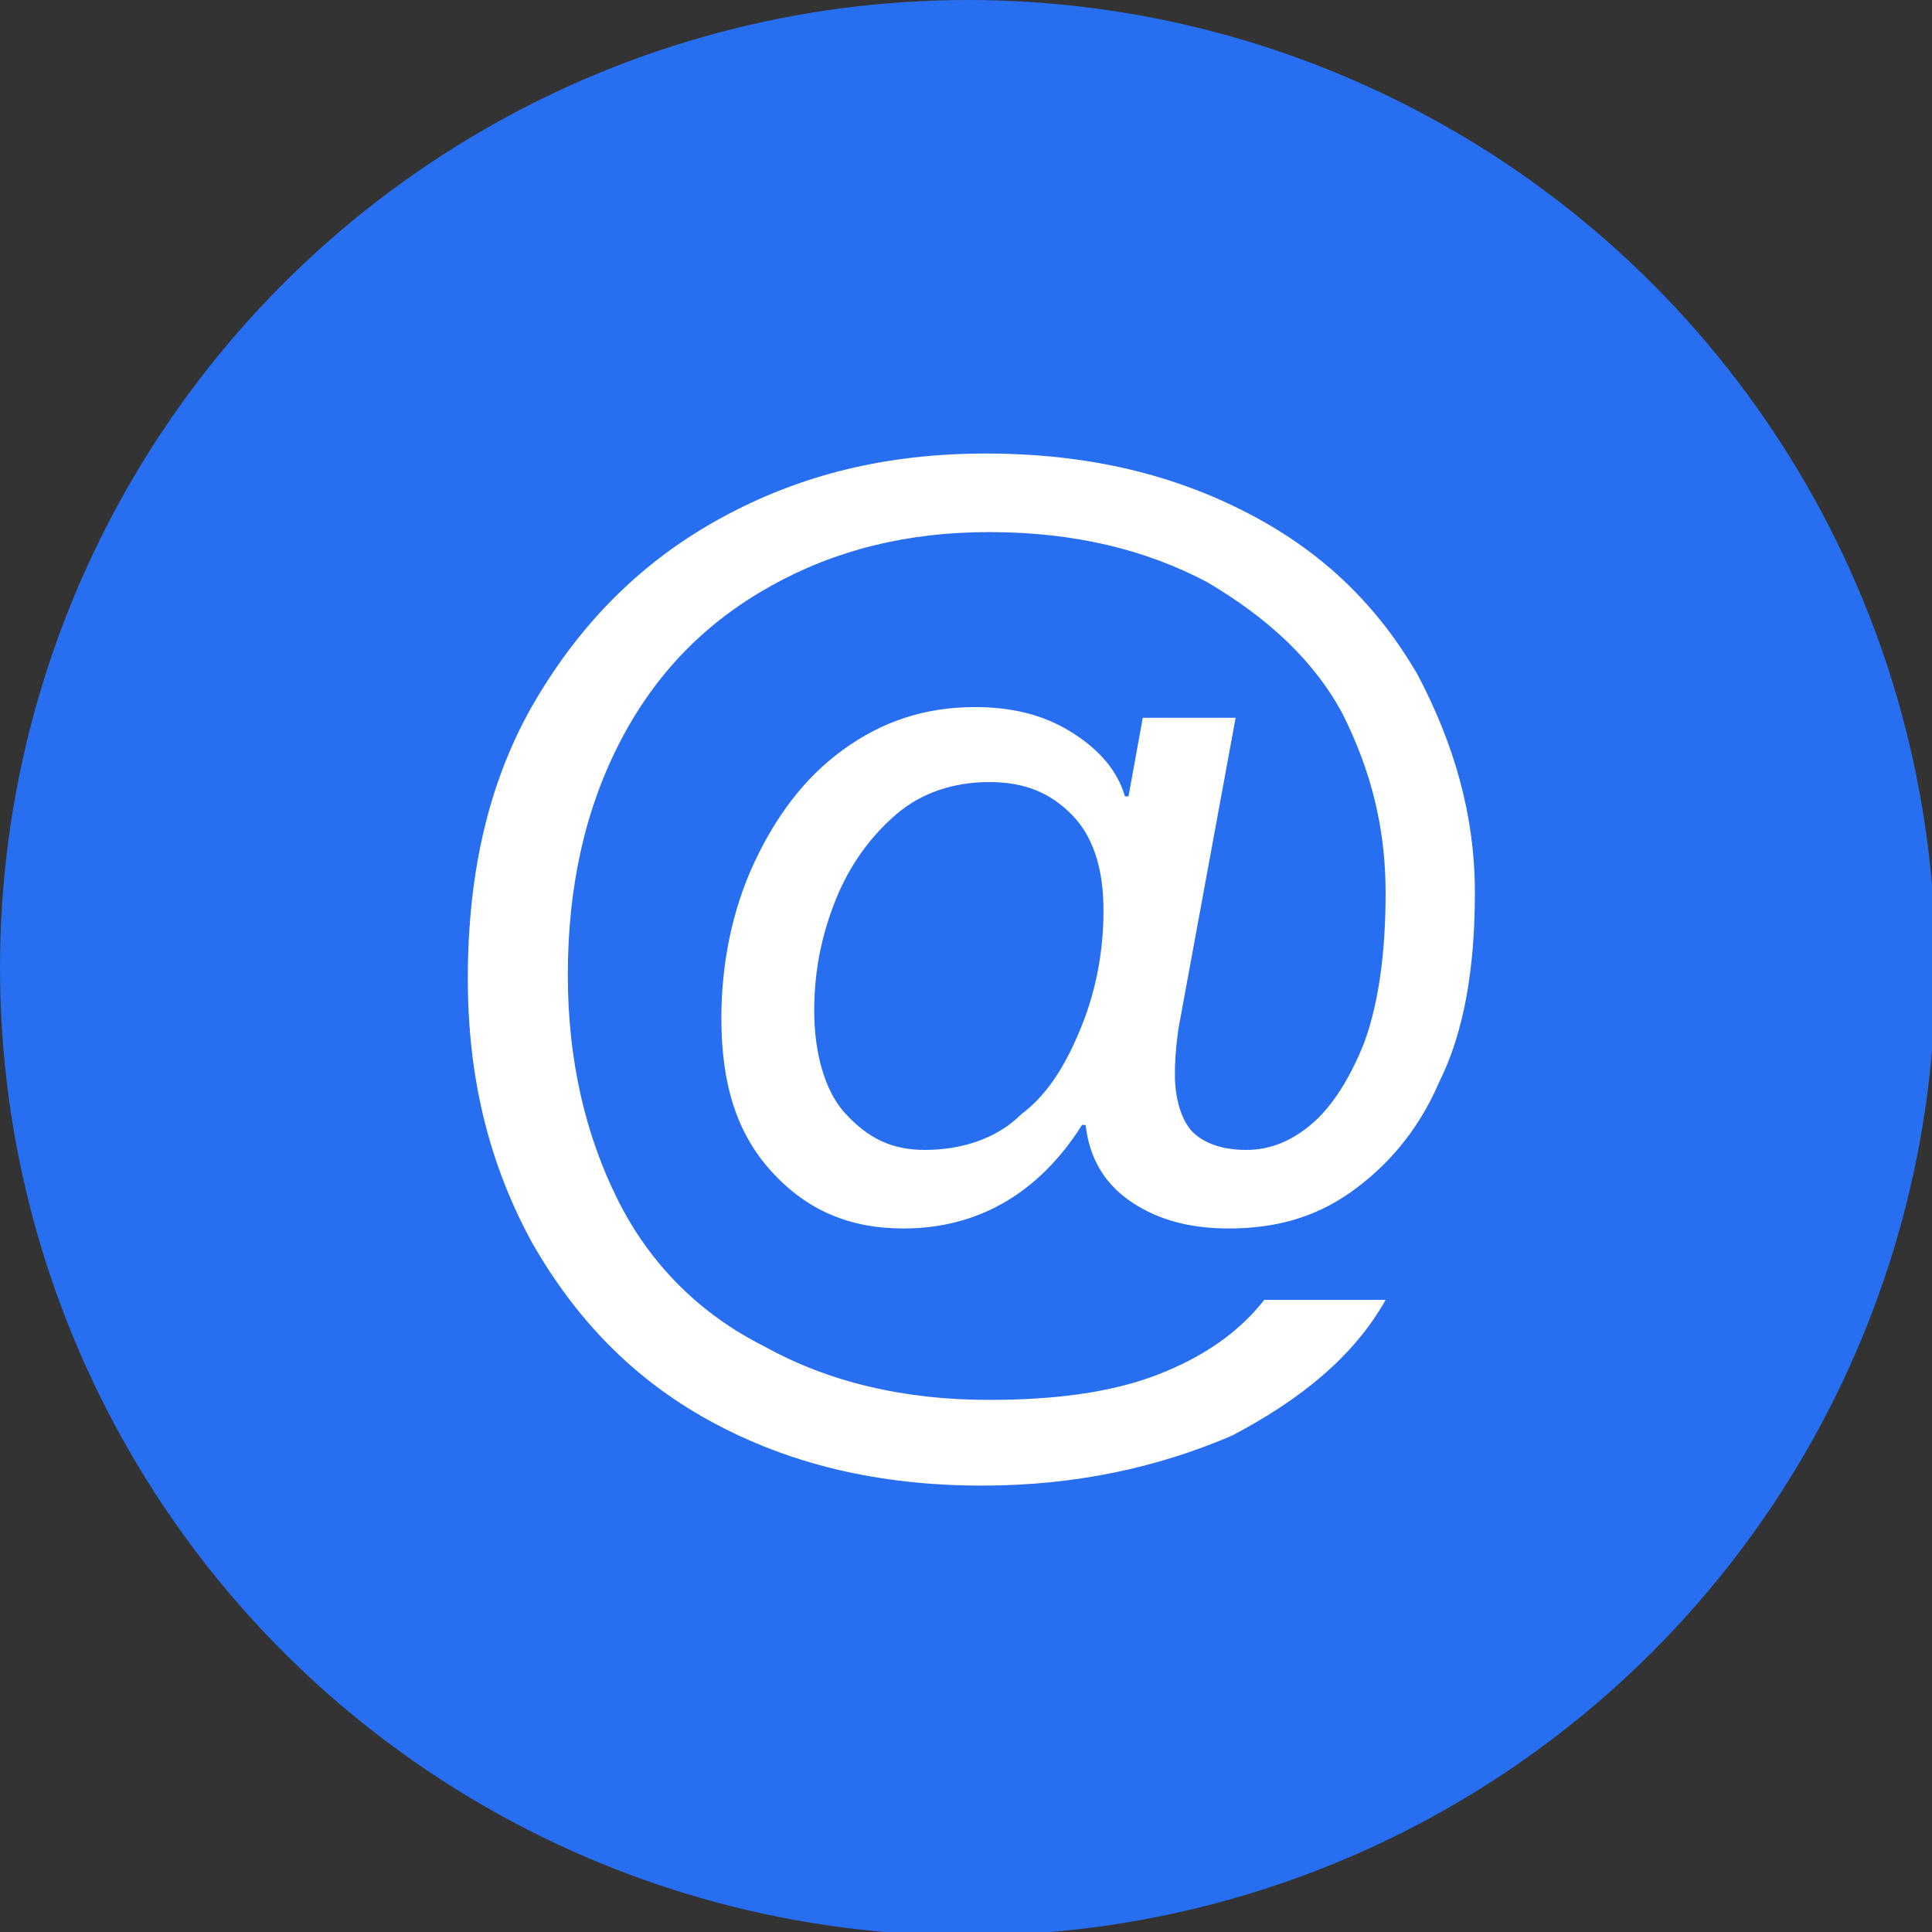 <svg version="1.1" id="Layer_1" xmlns="http://www.w3.org/2000/svg" xmlns:xlink="http://www.w3.org/1999/xlink" x="0px" y="0px" viewBox="0 0 54.1 54.1" style="enable-background:new 0 0 54.1 54.1;" xml:space="preserve">
 <rect x="0" y="0" width="54.1" height="54.1" fill="#333333" stroke="none"/>
 <style type="text/css">
  .st0{fill:#276EF1;}
	.st1{fill:#FFFFFF;}
 </style>
 <g>
  <circle class="st0" cx="27.1" cy="27.1" r="27.1">
  </circle>
  <path class="st1" d="M27.5,41.6c-2.9,0-5.4-0.6-7.6-1.8c-2.2-1.2-3.8-2.9-5-5c-1.2-2.2-1.8-4.6-1.8-7.4l0,0c0-3,0.6-5.6,1.9-7.8
		c1.3-2.2,3-3.9,5.2-5.1c2.2-1.2,4.6-1.8,7.4-1.8l0,0c2.9,0,5.3,0.6,7.4,1.7c2.1,1.1,3.6,2.6,4.7,4.5c1,1.9,1.6,3.9,1.6,6.1l0,0
		c0,2.1-0.3,3.9-1,5.3c-0.6,1.4-1.5,2.4-2.5,3.1c-1,0.7-2.1,1-3.4,1l0,0c-1.2,0-2.1-0.3-2.8-0.8c-0.7-0.5-1.1-1.2-1.2-2.1l0,0h-0.1
		c-1.2,1.9-2.9,2.9-5,2.9l0,0c-1.5,0-2.7-0.5-3.7-1.6s-1.4-2.5-1.4-4.3l0,0c0-1.5,0.3-3,0.9-4.3c0.6-1.3,1.4-2.4,2.5-3.2
		c1.1-0.8,2.3-1.2,3.7-1.2l0,0c1,0,1.9,0.2,2.7,0.7c0.8,0.5,1.3,1.1,1.5,1.8l0,0h0.1l0.4-2.2h2.6L33,28.8c-0.1,0.7-0.1,1.1-0.1,1.3
		l0,0c0,0.7,0.2,1.3,0.5,1.6c0.3,0.3,0.8,0.5,1.5,0.5l0,0c0.6,0,1.2-0.2,1.8-0.7c0.6-0.5,1.1-1.3,1.5-2.3c0.4-1.1,0.6-2.5,0.6-4.2
		l0,0c0-1.8-0.4-3.4-1.2-5c-0.8-1.5-2.1-2.7-3.8-3.7c-1.7-0.9-3.7-1.4-6.1-1.4l0,0c-2.3,0-4.3,0.5-6.1,1.5s-3.2,2.4-4.2,4.3
		c-1,1.9-1.5,4.1-1.5,6.6l0,0c0,2.4,0.5,4.5,1.4,6.3c0.9,1.8,2.3,3.2,4.1,4.1c1.8,1,3.9,1.5,6.3,1.5l0,0c1.8,0,3.4-0.2,4.7-0.7
		c1.3-0.5,2.3-1.2,3-2.1l0,0h3.4c-0.9,1.6-2.4,2.8-4.3,3.8C32.4,41.1,30.1,41.6,27.5,41.6L27.5,41.6z M25.9,32.2c1,0,2-0.3,2.7-1
		c0.8-0.6,1.3-1.5,1.7-2.5c0.4-1,0.6-2.1,0.6-3.2l0,0c0-1.2-0.3-2.1-0.9-2.7c-0.6-0.6-1.3-0.9-2.3-0.9l0,0c-1,0-1.9,0.3-2.6,0.9
		c-0.7,0.6-1.3,1.4-1.7,2.4c-0.4,1-0.6,2-0.6,3.1l0,0c0,1.2,0.3,2.2,0.8,2.8C24.3,31.9,25,32.2,25.9,32.2L25.9,32.2z">
  </path>
 </g>
</svg>